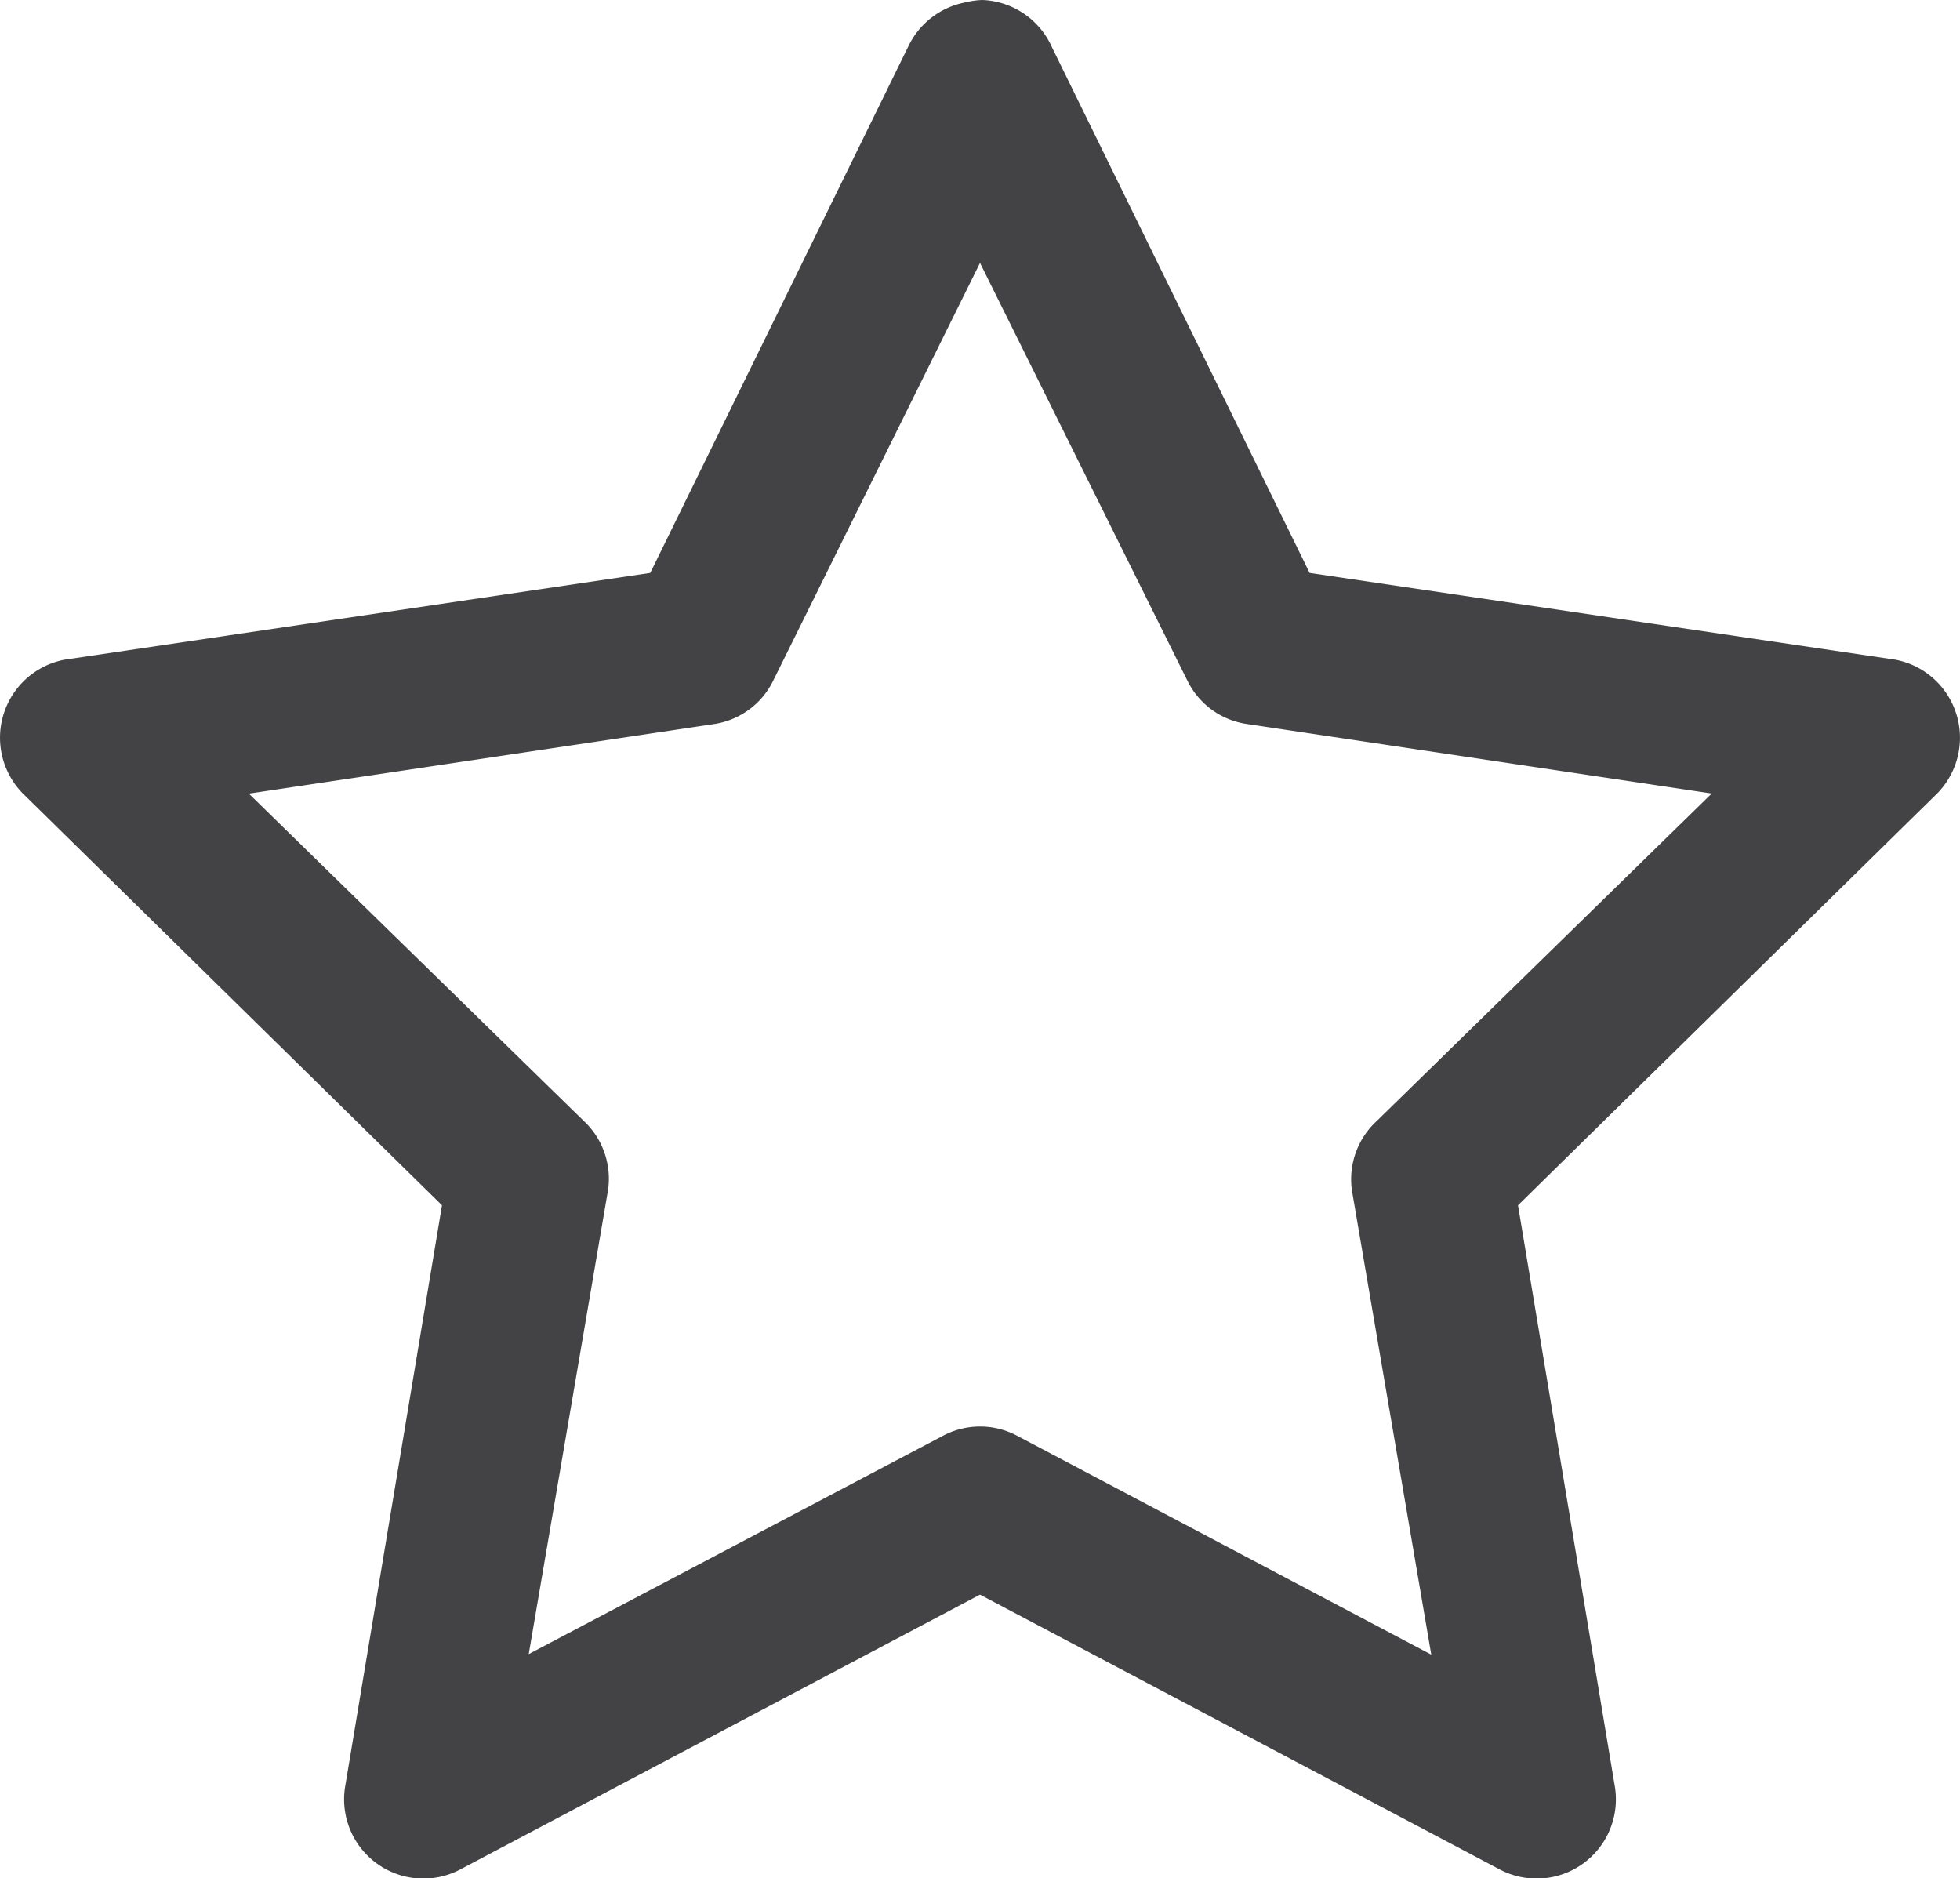 <svg id="ic-new" xmlns="http://www.w3.org/2000/svg" width="17.738" height="16.996" viewBox="0 0 17.738 16.996">
  <path id="ic-new-2" data-name="ic-new" d="M9.54,1.156a.732.732,0,0,0-.157.022.722.722,0,0,0-.516.4L6.533,6.34l-5.3.785A.719.719,0,0,0,.856,8.337l3.792,3.725-.875,5.251a.717.717,0,0,0,1.032.763l4.712-2.491,4.712,2.491a.717.717,0,0,0,1.032-.763l-.875-5.251,3.792-3.725A.719.719,0,0,0,17.8,7.125L12.5,6.34,10.168,1.583A.72.72,0,0,0,9.54,1.156ZM9.517,3.535,11.4,7.327a.714.714,0,0,0,.539.381l4.2.628L13.107,11.3a.716.716,0,0,0-.224.628l.718,4.2L9.854,14.148a.715.715,0,0,0-.673,0L5.433,16.123l.718-4.2a.716.716,0,0,0-.224-.628L2.9,8.337l4.2-.628a.714.714,0,0,0,.539-.381Z" transform="translate(-0.648 -1.156)" fill="#434345"/>
</svg>
